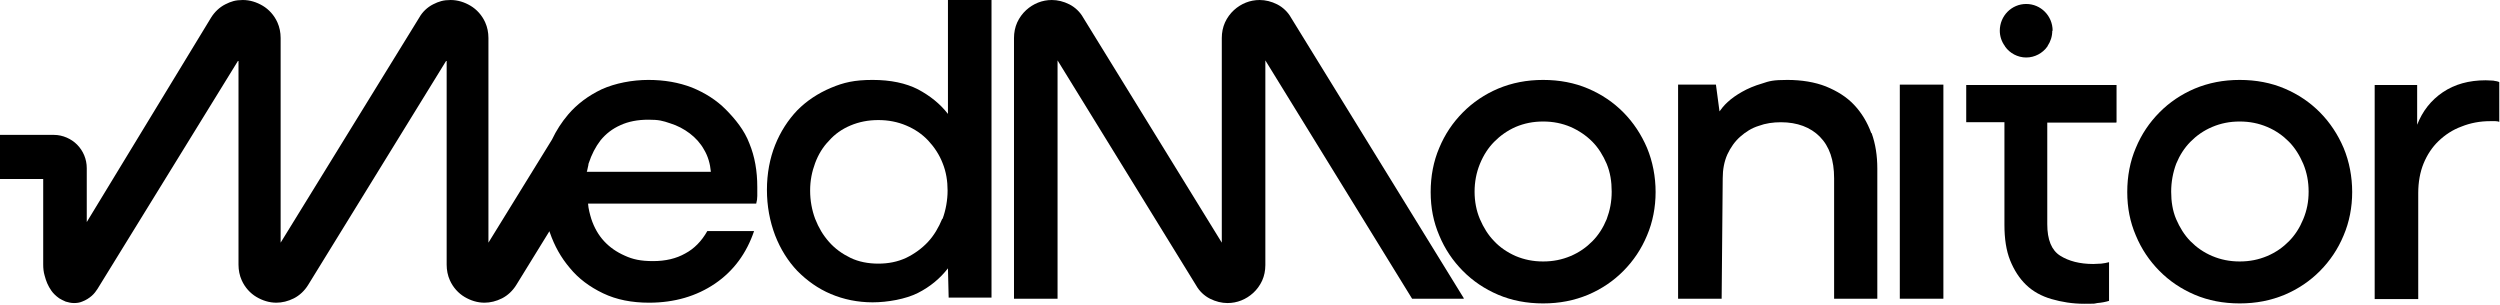 <svg width="1319" height="161" viewBox="0 0 1319 161" fill="none" xmlns="http://www.w3.org/2000/svg"><g clip-path="url(#clip0_4779_11610)"><path d="M1116.69 64.488V44.836H1037.38V64.488H1057.54V118.675C1057.54 125.926 1058.48 132.222 1060.55 137.374C1062.63 142.525 1065.45 146.913 1069.03 150.348C1072.61 153.782 1077.13 156.263 1082.4 157.789C1087.68 159.315 1093.33 160.269 1099.73 160.269C1106.14 160.269 1104.26 160.269 1106.52 159.888C1108.78 159.697 1110.85 159.315 1112.73 158.743V138.327C1111.41 138.709 1110.1 138.9 1108.59 139.091C1107.08 139.091 1105.76 139.281 1104.44 139.281C1097.29 139.281 1091.45 137.755 1086.93 134.893C1082.4 132.031 1080.14 126.498 1080.14 118.294V64.679H1116.5L1116.69 64.488Z" fill="black"/><path d="M500.139 0V60.102C495.995 54.759 490.72 50.562 484.315 47.127C477.911 43.884 469.999 42.167 460.392 42.167C450.785 42.167 445.133 43.502 438.352 46.364C431.57 49.226 425.542 53.233 420.645 58.194C415.747 63.345 411.791 69.451 408.965 76.51C406.14 83.57 404.633 91.584 404.633 100.17C404.633 108.756 406.14 116.769 408.965 124.21C411.791 131.461 415.747 137.757 420.645 142.909C425.731 148.06 431.57 152.258 438.352 155.12C445.133 157.982 452.48 159.508 460.392 159.508C468.303 159.508 477.911 157.791 484.315 154.547C490.72 151.304 495.995 146.915 500.139 141.573L500.516 157.028H523.121V0H500.139ZM497.125 115.433C495.241 120.013 492.792 124.21 489.59 127.645C486.387 131.079 482.432 133.941 478.099 136.04C473.578 138.139 468.68 139.093 463.406 139.093C458.131 139.093 453.045 138.139 448.712 136.04C444.38 133.941 440.612 131.27 437.41 127.645C434.208 124.019 431.947 120.203 430.063 115.433C428.368 110.854 427.426 105.894 427.426 100.551C427.426 95.209 428.368 90.63 430.063 86.05C431.759 81.471 434.208 77.465 437.41 74.221C440.424 70.787 444.192 68.115 448.712 66.207C453.233 64.299 458.131 63.345 463.406 63.345C468.68 63.345 473.578 64.299 478.099 66.207C482.62 68.115 486.576 70.787 489.778 74.221C492.981 77.655 495.618 81.662 497.313 86.05C499.197 90.63 499.95 95.59 499.95 100.551C499.95 105.512 499.009 110.854 497.313 115.433H497.125Z" fill="black"/><path d="M868.975 78.038C865.961 70.979 861.817 64.682 856.543 59.34C851.268 53.998 845.052 49.8 837.894 46.747C830.735 43.694 822.824 42.168 814.158 42.168C805.493 42.168 797.77 43.694 790.423 46.747C783.265 49.8 777.049 53.998 771.774 59.34C766.5 64.682 762.355 70.788 759.341 78.038C756.327 85.098 754.82 92.921 754.82 101.316C754.82 109.711 756.327 117.152 759.341 124.212C762.355 131.462 766.5 137.568 771.774 142.91C777.049 148.252 783.265 152.45 790.423 155.503C797.581 158.555 805.493 160.082 814.158 160.082C822.824 160.082 830.547 158.555 837.894 155.503C845.052 152.45 851.268 148.252 856.543 142.91C861.817 137.568 865.961 131.462 868.975 124.212C871.989 117.152 873.496 109.329 873.496 101.316C873.496 93.302 871.989 85.289 868.975 78.038ZM847.689 115.626C845.805 120.205 843.356 124.021 840.154 127.264C836.952 130.508 833.184 133.179 828.663 135.087C824.142 136.995 819.433 137.949 814.158 137.949C808.884 137.949 804.174 136.995 799.653 135.087C795.321 133.179 791.365 130.508 788.351 127.264C785.149 124.021 782.7 120.014 780.816 115.626C778.932 111.237 777.99 106.276 777.99 101.125C777.99 95.973 778.932 91.013 780.816 86.433C782.7 81.854 785.149 78.038 788.351 74.795C791.553 71.551 795.321 68.88 799.653 66.972C804.174 65.064 808.884 64.11 814.158 64.11C819.433 64.11 824.142 65.064 828.663 66.972C832.996 68.88 836.952 71.551 840.154 74.795C843.356 78.038 845.805 82.045 847.689 86.433C849.573 91.013 850.326 95.782 850.326 101.125C850.326 106.467 849.384 111.046 847.689 115.626Z" fill="black"/><path d="M987.27 70.215C985.198 64.492 982.184 59.531 978.228 55.333C974.272 51.136 969.374 48.083 963.347 45.602C957.507 43.313 950.537 42.168 943.002 42.168C935.467 42.168 933.583 42.74 929.627 44.076C925.672 45.221 922.092 46.747 919.078 48.464C916.064 50.181 913.616 51.899 911.543 53.807C909.471 55.715 908.153 57.432 907.211 58.767L905.327 44.648H885.359V157.601H908.341L908.906 94.065C908.906 89.486 909.66 85.289 911.355 81.473C913.05 77.847 915.311 74.604 918.137 72.123C920.962 69.643 924.165 67.544 927.932 66.4C931.511 65.064 935.467 64.492 939.611 64.492C948.277 64.492 955.246 67.163 960.144 72.123C965.23 77.275 967.679 84.525 967.679 94.065V157.601H990.472V88.914C990.472 82.236 989.531 75.939 987.459 70.215H987.27Z" fill="black"/><path d="M1002.34 44.648V157.602H1025.33V44.648H1002.34Z" fill="black"/><path d="M1236.49 78.038C1233.48 70.979 1229.33 64.682 1224.06 59.34C1218.78 53.998 1212.57 49.8 1205.41 46.747C1198.25 43.694 1190.34 42.168 1181.67 42.168C1173.01 42.168 1165.29 43.694 1157.94 46.747C1150.78 49.8 1144.56 53.998 1139.29 59.34C1134.02 64.682 1129.87 70.788 1126.86 78.038C1123.84 85.098 1122.34 92.921 1122.34 101.316C1122.34 109.711 1123.84 117.152 1126.86 124.212C1129.87 131.462 1134.02 137.568 1139.29 142.91C1144.56 148.252 1150.78 152.45 1157.94 155.503C1165.1 158.555 1173.01 160.082 1181.67 160.082C1190.34 160.082 1198.06 158.555 1205.41 155.503C1212.57 152.45 1218.78 148.252 1224.06 142.91C1229.33 137.568 1233.48 131.462 1236.49 124.212C1239.51 117.152 1241.01 109.329 1241.01 101.316C1241.01 93.302 1239.51 85.289 1236.49 78.038ZM1215.2 115.626C1213.32 120.205 1210.87 124.021 1207.67 127.264C1204.47 130.508 1200.7 133.179 1196.18 135.087C1191.66 136.995 1186.95 137.949 1181.67 137.949C1176.4 137.949 1171.69 136.995 1167.17 135.087C1162.65 133.179 1158.88 130.508 1155.68 127.264C1152.48 124.021 1150.03 120.014 1148.14 115.626C1146.26 111.237 1145.51 106.276 1145.51 101.125C1145.51 95.973 1146.45 91.013 1148.14 86.433C1150.03 81.854 1152.48 78.038 1155.68 74.795C1158.88 71.551 1162.65 68.88 1167.17 66.972C1171.69 65.064 1176.4 64.11 1181.67 64.11C1186.95 64.11 1191.66 65.064 1196.18 66.972C1200.7 68.88 1204.47 71.551 1207.67 74.795C1210.87 78.038 1213.32 82.045 1215.2 86.433C1217.09 91.013 1218.03 95.782 1218.03 101.125C1218.03 106.467 1217.09 111.046 1215.2 115.626Z" fill="black"/><path d="M1315.79 42.55C1314.47 42.55 1312.97 42.359 1311.46 42.359C1302.61 42.359 1295.07 44.458 1288.85 48.656C1282.64 52.853 1278.12 58.577 1275.29 65.828V44.84H1252.88V157.793H1275.86V101.889C1275.86 96.165 1276.8 90.822 1278.68 86.243C1280.57 81.664 1283.2 77.657 1286.59 74.414C1289.98 71.17 1293.94 68.499 1298.65 66.782C1303.36 64.874 1308.45 63.92 1313.91 63.92C1319.37 63.92 1315.6 63.92 1316.55 63.92C1317.49 63.92 1318.24 64.111 1318.62 64.301V43.313C1317.86 42.932 1316.73 42.741 1315.42 42.55H1315.79Z" fill="black"/><path d="M395.399 75.747C392.761 68.688 387.864 62.773 382.966 57.812C378.068 52.851 372.04 49.035 365.07 46.173C358.1 43.502 350.565 42.167 342.089 42.167C333.612 42.167 324.57 43.884 317.411 47.127C310.253 50.562 304.414 54.95 299.704 60.483C296.313 64.49 293.488 68.879 291.227 73.648L257.697 128.026V20.034C257.697 17.172 257.132 14.31 256.001 11.829C254.306 8.014 251.48 4.961 248.278 3.053C245.076 1.145 241.496 0 237.729 0C233.961 0 231.513 0.763 228.499 2.29C225.485 3.816 222.847 6.296 221.152 9.349L148.063 128.026V20.034C148.063 17.172 147.497 14.31 146.367 11.829C144.672 8.014 141.846 4.961 138.644 3.053C135.441 1.145 131.862 0 128.095 0C124.327 0 121.878 0.763 118.864 2.29C115.85 3.816 113.213 6.296 111.329 9.349L45.775 117.151V88.722C45.775 83.952 43.891 79.563 40.689 76.32C37.675 73.267 33.154 71.168 28.445 71.168H0V94.446H22.793V139.474C22.793 141.573 22.982 143.481 23.547 145.389C24.3 148.251 25.242 150.731 27.126 153.402C28.068 154.738 29.387 156.074 31.27 157.409C32.212 157.982 33.342 158.554 34.661 159.126C35.98 159.508 37.487 159.89 38.994 159.89C40.501 159.89 42.008 159.699 43.326 159.126C45.398 158.363 47.094 157.218 48.412 156.074C49.731 154.929 50.673 153.593 51.426 152.448L125.834 31.673V139.665C125.834 142.527 126.399 145.389 127.53 147.869C129.225 151.685 132.051 154.738 135.253 156.646C138.455 158.554 142.035 159.699 145.802 159.699C148.816 159.699 152.018 158.936 155.032 157.409C158.046 155.883 160.684 153.402 162.567 150.35L235.657 31.673V139.665C235.657 142.527 236.222 145.389 237.352 147.869C239.048 151.685 241.873 154.738 245.076 156.646C248.278 158.554 251.857 159.699 255.625 159.699C258.639 159.699 261.841 158.936 264.855 157.409C267.869 155.883 270.506 153.402 272.39 150.35L289.909 121.921C289.909 122.111 289.909 122.493 290.097 122.684C292.546 129.743 295.937 135.849 300.646 141.382C305.167 146.915 311.007 151.304 318.165 154.738C325.323 158.172 333.423 159.699 342.465 159.699C355.84 159.699 367.519 156.264 377.315 149.587C387.11 142.909 393.892 133.559 397.848 121.921H373.17C370.156 127.263 366.2 131.27 361.491 133.75C356.782 136.421 351.131 137.757 344.537 137.757C337.944 137.757 333.8 136.803 329.656 134.895C325.323 132.987 321.744 130.507 318.73 127.263C315.716 124.019 313.456 120.013 311.949 115.433C311.195 112.953 310.442 110.091 310.253 107.42H398.978C399.354 106.084 399.543 104.749 399.543 103.413C399.543 101.887 399.543 100.36 399.543 98.643C399.543 90.248 398.224 82.616 395.399 75.747ZM309.688 90.439C309.876 89.294 310.253 88.149 310.442 87.004C310.442 86.623 310.442 86.432 310.63 86.05C312.137 81.471 314.209 77.464 316.846 74.03C319.672 70.596 323.063 67.924 327.395 66.016C331.54 64.109 336.437 63.154 342.089 63.154C347.74 63.154 349.624 63.727 353.579 65.062C357.347 66.207 360.926 68.115 363.94 70.405C366.954 72.695 369.591 75.556 371.475 78.991C373.547 82.425 374.677 86.432 375.054 90.63H309.5L309.688 90.439Z" fill="black"/><path d="M772.148 157.6H745.022L667.6 31.863V139.856C667.6 142.718 667.035 145.58 665.905 148.06C664.775 150.54 663.079 152.83 661.195 154.547C657.428 157.982 652.719 159.89 647.632 159.89C644.618 159.89 641.416 159.126 638.402 157.6C635.388 156.074 632.751 153.593 631.055 150.54L557.966 31.863V157.6H534.984V20.034C534.984 17.172 535.549 14.31 536.68 11.829C537.81 9.349 539.505 7.06 541.389 5.342C545.157 1.908 549.866 0 554.952 0C557.966 0 561.168 0.763 564.182 2.29C567.196 3.816 569.834 6.296 571.529 9.349L644.618 128.026V20.034C644.618 17.172 645.184 14.31 646.314 11.829C647.444 9.349 649.139 7.06 651.023 5.342C654.791 1.908 659.5 0 664.586 0C667.6 0 670.803 0.763 673.817 2.29C676.831 3.816 679.468 6.296 681.163 9.349L772.337 157.409L772.148 157.6Z" fill="black"/><path d="M1082.78 16.217C1082.78 19.27 1081.84 21.941 1080.33 24.23C1080.33 24.23 1080.33 24.421 1080.14 24.612C1077.69 28.046 1073.55 30.336 1069.03 30.336C1064.5 30.336 1060.36 28.046 1057.91 24.612C1057.91 24.612 1057.91 24.421 1057.72 24.23C1056.03 21.941 1055.09 19.079 1055.09 16.217C1055.09 8.394 1061.3 2.098 1069.03 2.098C1076.75 2.098 1082.97 8.394 1082.97 16.217H1082.78Z" fill="black"/></g><defs><clipPath id="clip0_4779_11610"><rect width="1319" height="161" fill="white"/></clipPath></defs></svg>